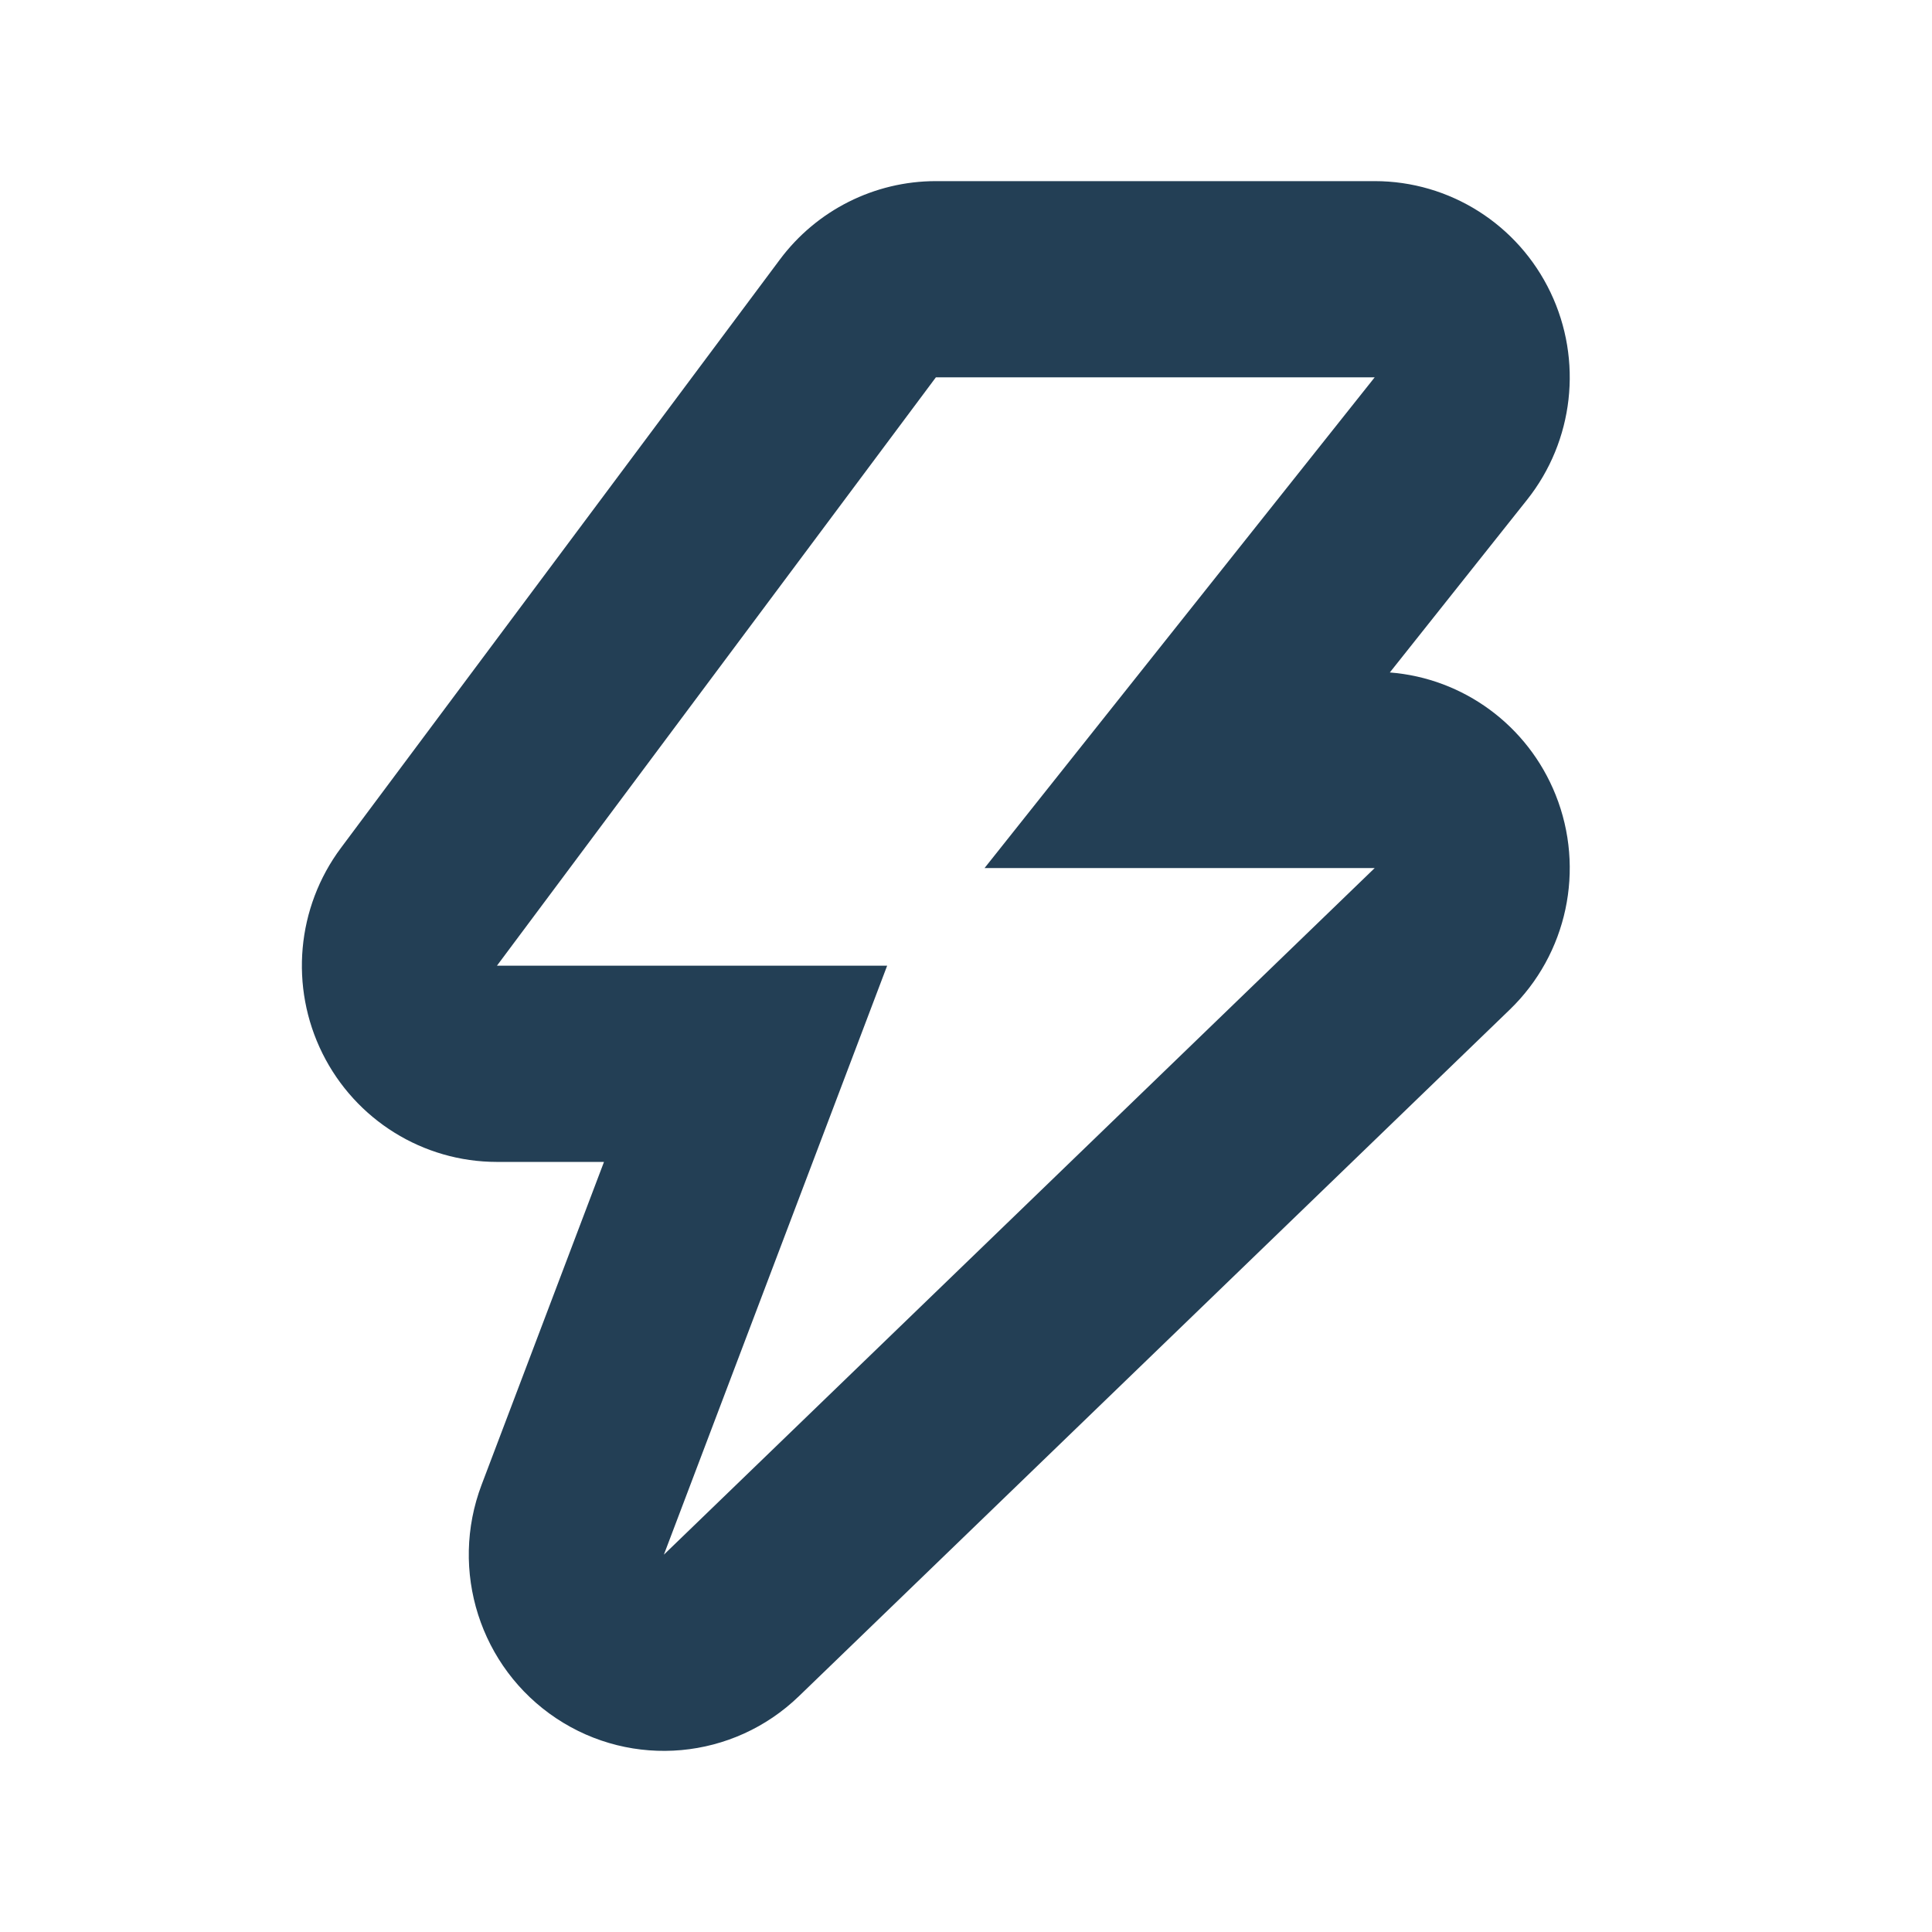 <?xml version="1.0" encoding="UTF-8"?> <svg xmlns="http://www.w3.org/2000/svg" width="32" height="32" viewBox="0 0 32 32" fill="none"> <path fill-rule="evenodd" clip-rule="evenodd" d="M5.341 17.448C4.794 16.347 4.912 15.029 5.647 14.044L12.917 4.299C13.527 3.481 14.485 3 15.501 3H22.769C24.011 3 25.143 3.716 25.681 4.842C26.219 5.967 26.068 7.304 25.292 8.279L23.02 11.138C24.236 11.233 25.305 12.013 25.766 13.165C26.259 14.396 25.958 15.803 25.007 16.722L13.233 28.094C12.143 29.148 10.472 29.299 9.212 28.46C7.951 27.62 7.438 26.013 7.977 24.592L10.004 19.245H8.231C7.007 19.245 5.888 18.549 5.341 17.448ZM14.694 15.995L10.996 25.75L22.769 14.378H16.307L22.769 6.25H15.501L8.231 15.995H14.694Z" fill="#233F55"></path> </svg> 
